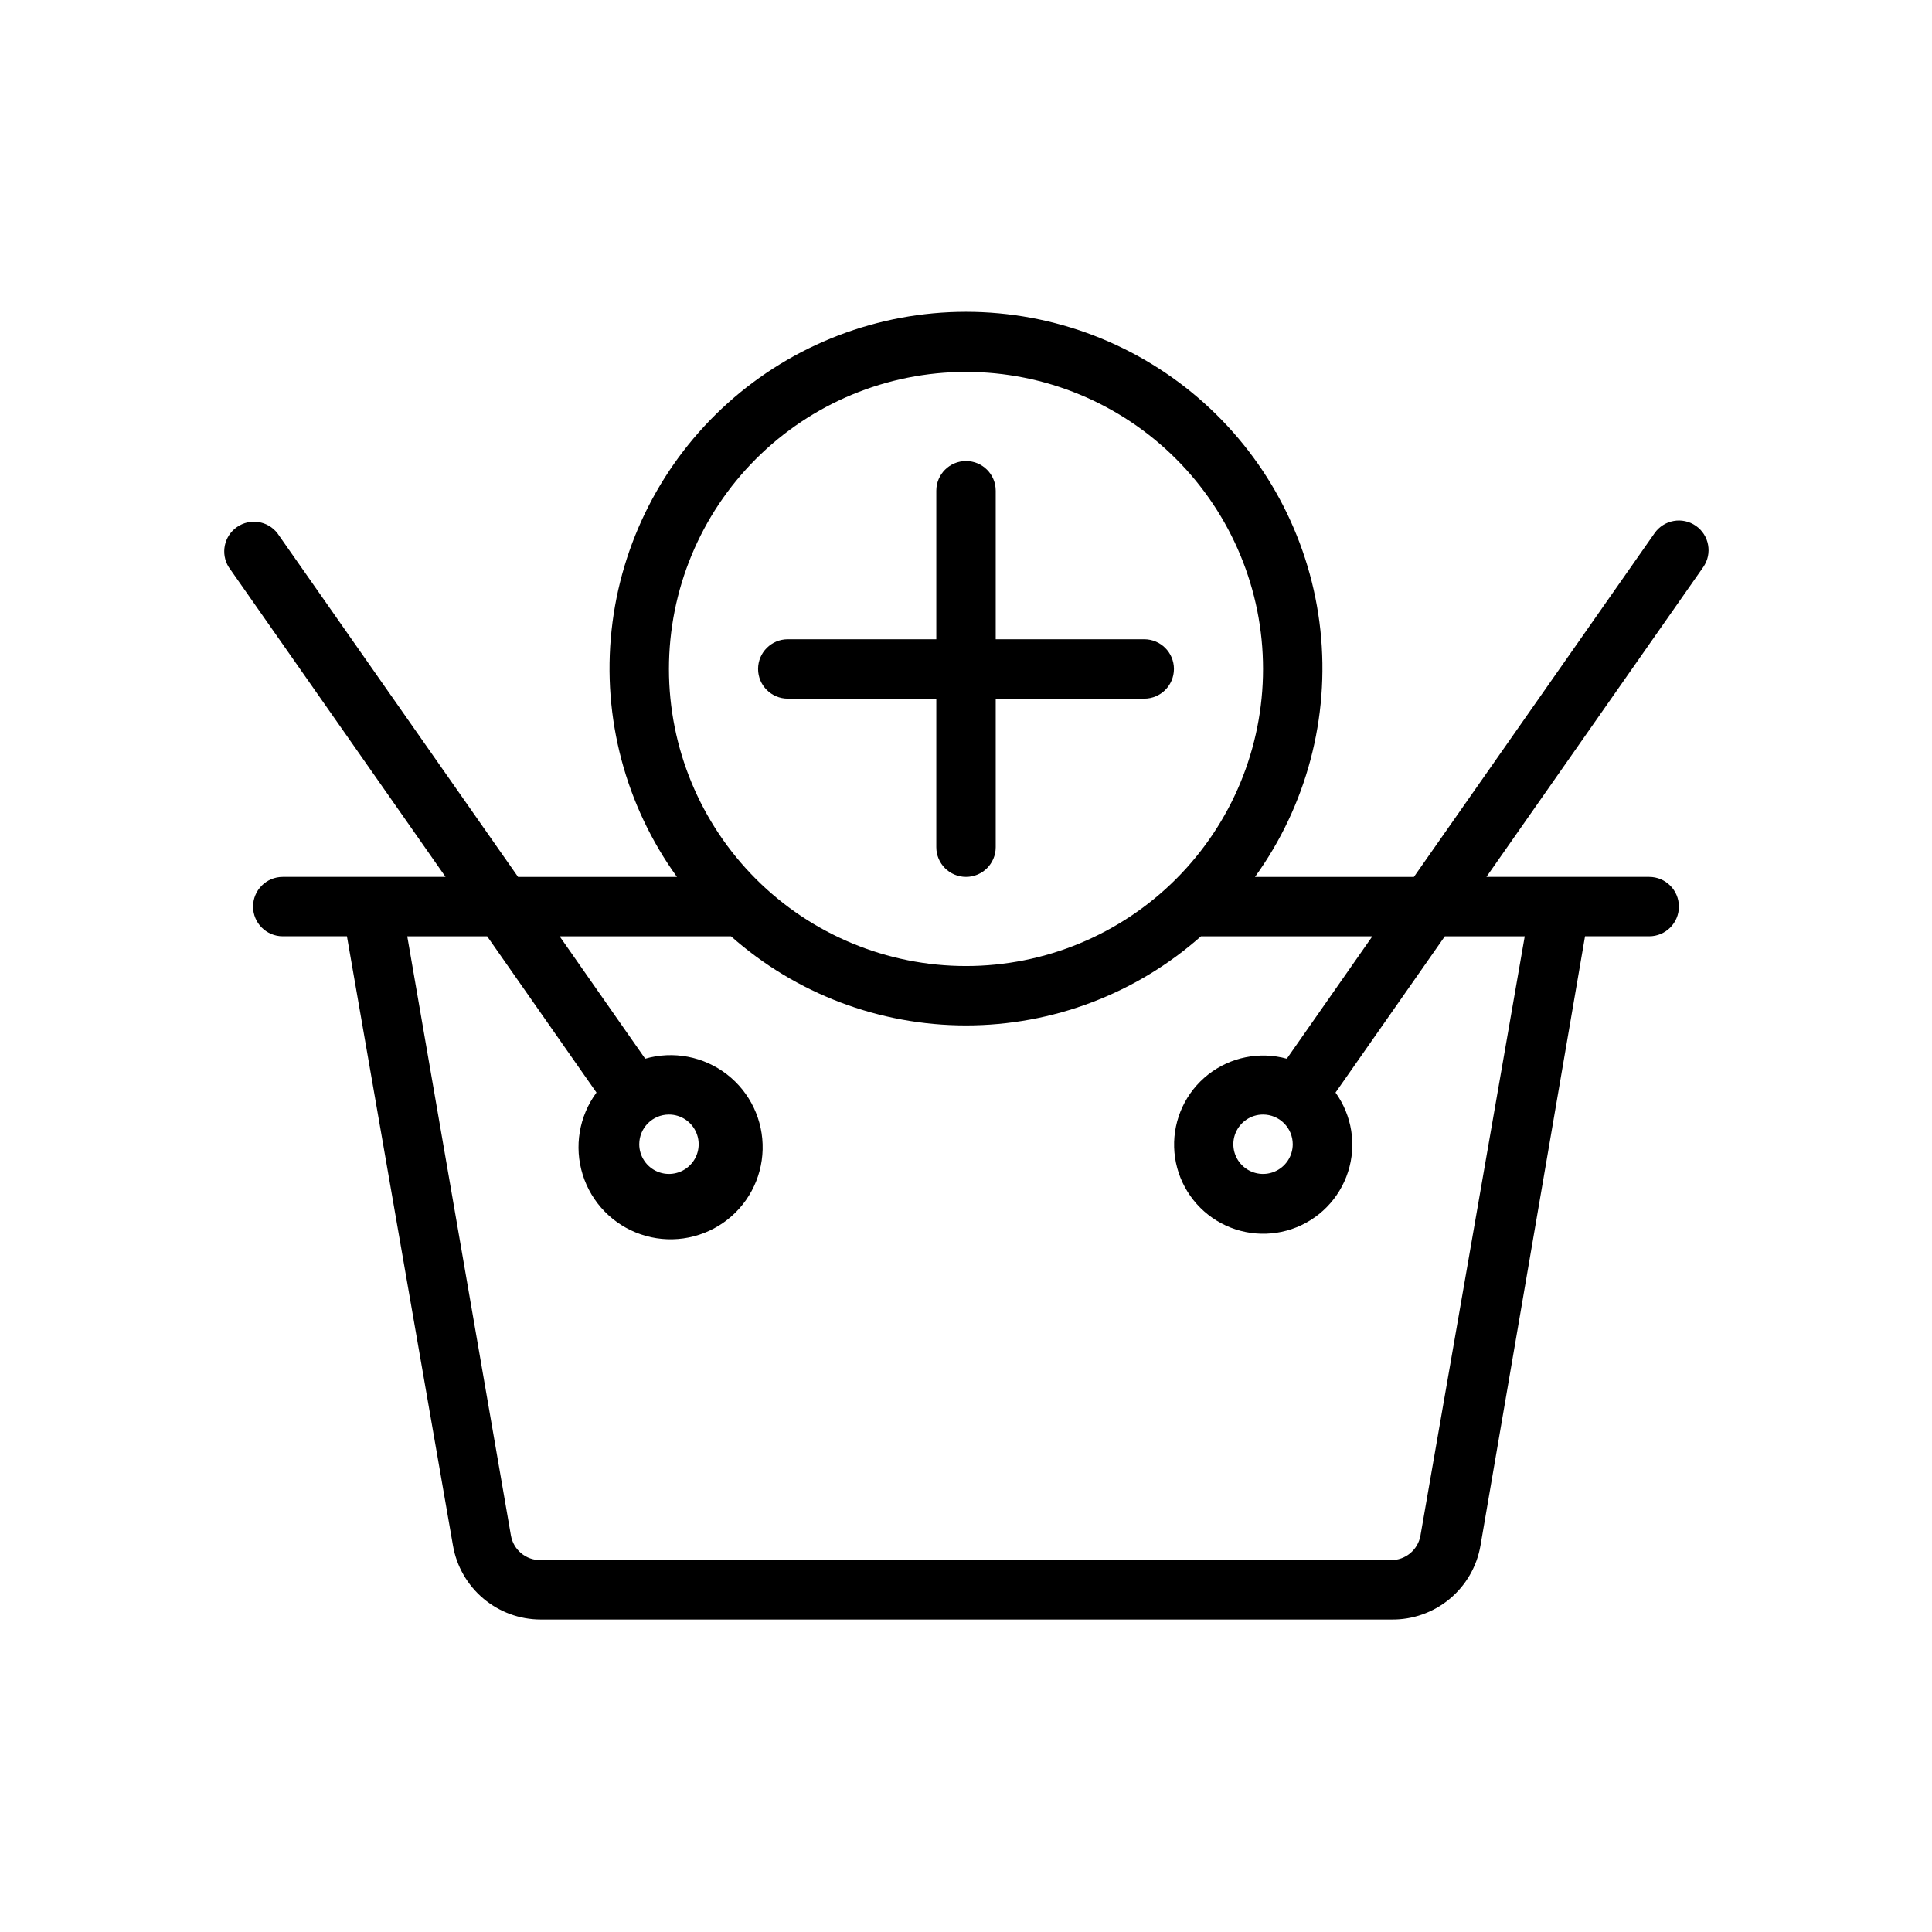 <?xml version="1.0" encoding="UTF-8"?>
<!-- Uploaded to: SVG Repo, www.svgrepo.com, Generator: SVG Repo Mixer Tools -->
<svg fill="#000000" width="800px" height="800px" version="1.1" viewBox="144 144 512 512" xmlns="http://www.w3.org/2000/svg">
 <g>
  <path d="m352.77 329.15h39.359v39.363c0 4.348 3.527 7.871 7.875 7.871s7.871-3.523 7.871-7.871v-39.363h39.359c4.348 0 7.871-3.523 7.871-7.871s-3.523-7.871-7.871-7.871h-39.359v-39.359c0-4.348-3.523-7.871-7.871-7.871s-7.875 3.523-7.875 7.871v39.359h-39.359c-4.348 0-7.871 3.523-7.871 7.871s3.523 7.871 7.871 7.871z"/>
  <path d="m593.41 283.34c-3.566-2.473-8.461-1.594-10.941 1.969l-63.766 91.078h-42.113c13.641-18.902 19.816-42.18 17.332-65.355-2.484-23.18-13.453-44.617-30.789-60.199-17.34-15.578-39.828-24.199-63.137-24.199-23.312 0-45.801 8.621-63.137 24.199-17.34 15.582-28.305 37.02-30.789 60.199-2.488 23.176 3.688 46.453 17.328 65.355h-42.113l-63.766-91.078c-2.566-3.312-7.273-4.031-10.715-1.641-3.438 2.391-4.402 7.055-2.195 10.613l57.469 82.105h-43.141c-4.348 0-7.871 3.523-7.871 7.871s3.523 7.871 7.871 7.871h17.004l28.102 161.46c0.945 5.477 3.793 10.445 8.043 14.031 4.246 3.586 9.621 5.559 15.18 5.57h225.46c5.625 0.082 11.098-1.848 15.426-5.441s7.234-8.617 8.191-14.16l27.707-161.46h17.004c4.348 0 7.871-3.523 7.871-7.871s-3.523-7.871-7.871-7.871h-43.137l57.465-82.105c2.473-3.566 1.59-8.461-1.969-10.941zm-193.41-40.777c20.875 0 40.898 8.293 55.664 23.055 14.762 14.766 23.055 34.785 23.055 55.664s-8.293 40.902-23.055 55.664c-14.766 14.762-34.789 23.059-55.664 23.059-20.879 0-40.902-8.297-55.664-23.059-14.766-14.762-23.059-34.785-23.059-55.664s8.293-40.898 23.059-55.664c14.762-14.762 34.785-23.055 55.664-23.055zm148.07 149.57-27.629 158.78c-0.66 3.816-4 6.59-7.871 6.531h-225.3c-3.871 0.059-7.211-2.715-7.871-6.531l-27.473-158.78h21.176l28.969 41.406v0.004c-4.613 6.254-5.969 14.332-3.652 21.75 2.312 7.418 8.023 13.293 15.375 15.812 7.352 2.523 15.465 1.391 21.848-3.043 6.383-4.438 10.27-11.648 10.465-19.418 0.199-7.769-3.316-15.168-9.461-19.922-6.148-4.758-14.195-6.301-21.664-4.156l-22.672-32.434h45.422c17.176 15.215 39.324 23.613 62.27 23.613 22.941 0 45.09-8.398 62.266-23.613h45.422l-22.672 32.434c-7.223-1.984-14.957-0.422-20.848 4.203-5.887 4.629-9.23 11.773-9.012 19.262 0.219 7.484 3.977 14.426 10.125 18.699 6.148 4.273 13.965 5.379 21.059 2.977 7.094-2.402 12.625-8.027 14.91-15.16 2.285-7.133 1.051-14.926-3.324-21.004l28.969-41.41zm-226.79 47.234c3.184 0 6.055 1.918 7.273 4.859s0.547 6.328-1.707 8.578c-2.25 2.25-5.637 2.926-8.578 1.707s-4.859-4.09-4.859-7.273c0-4.348 3.523-7.871 7.871-7.871zm165.31 7.871c0 3.184-1.918 6.055-4.859 7.273-2.941 1.219-6.328 0.543-8.578-1.707s-2.926-5.637-1.707-8.578 4.09-4.859 7.273-4.859c2.086 0 4.09 0.828 5.566 2.305 1.477 1.477 2.305 3.481 2.305 5.566z"/>
 </g>
</svg>